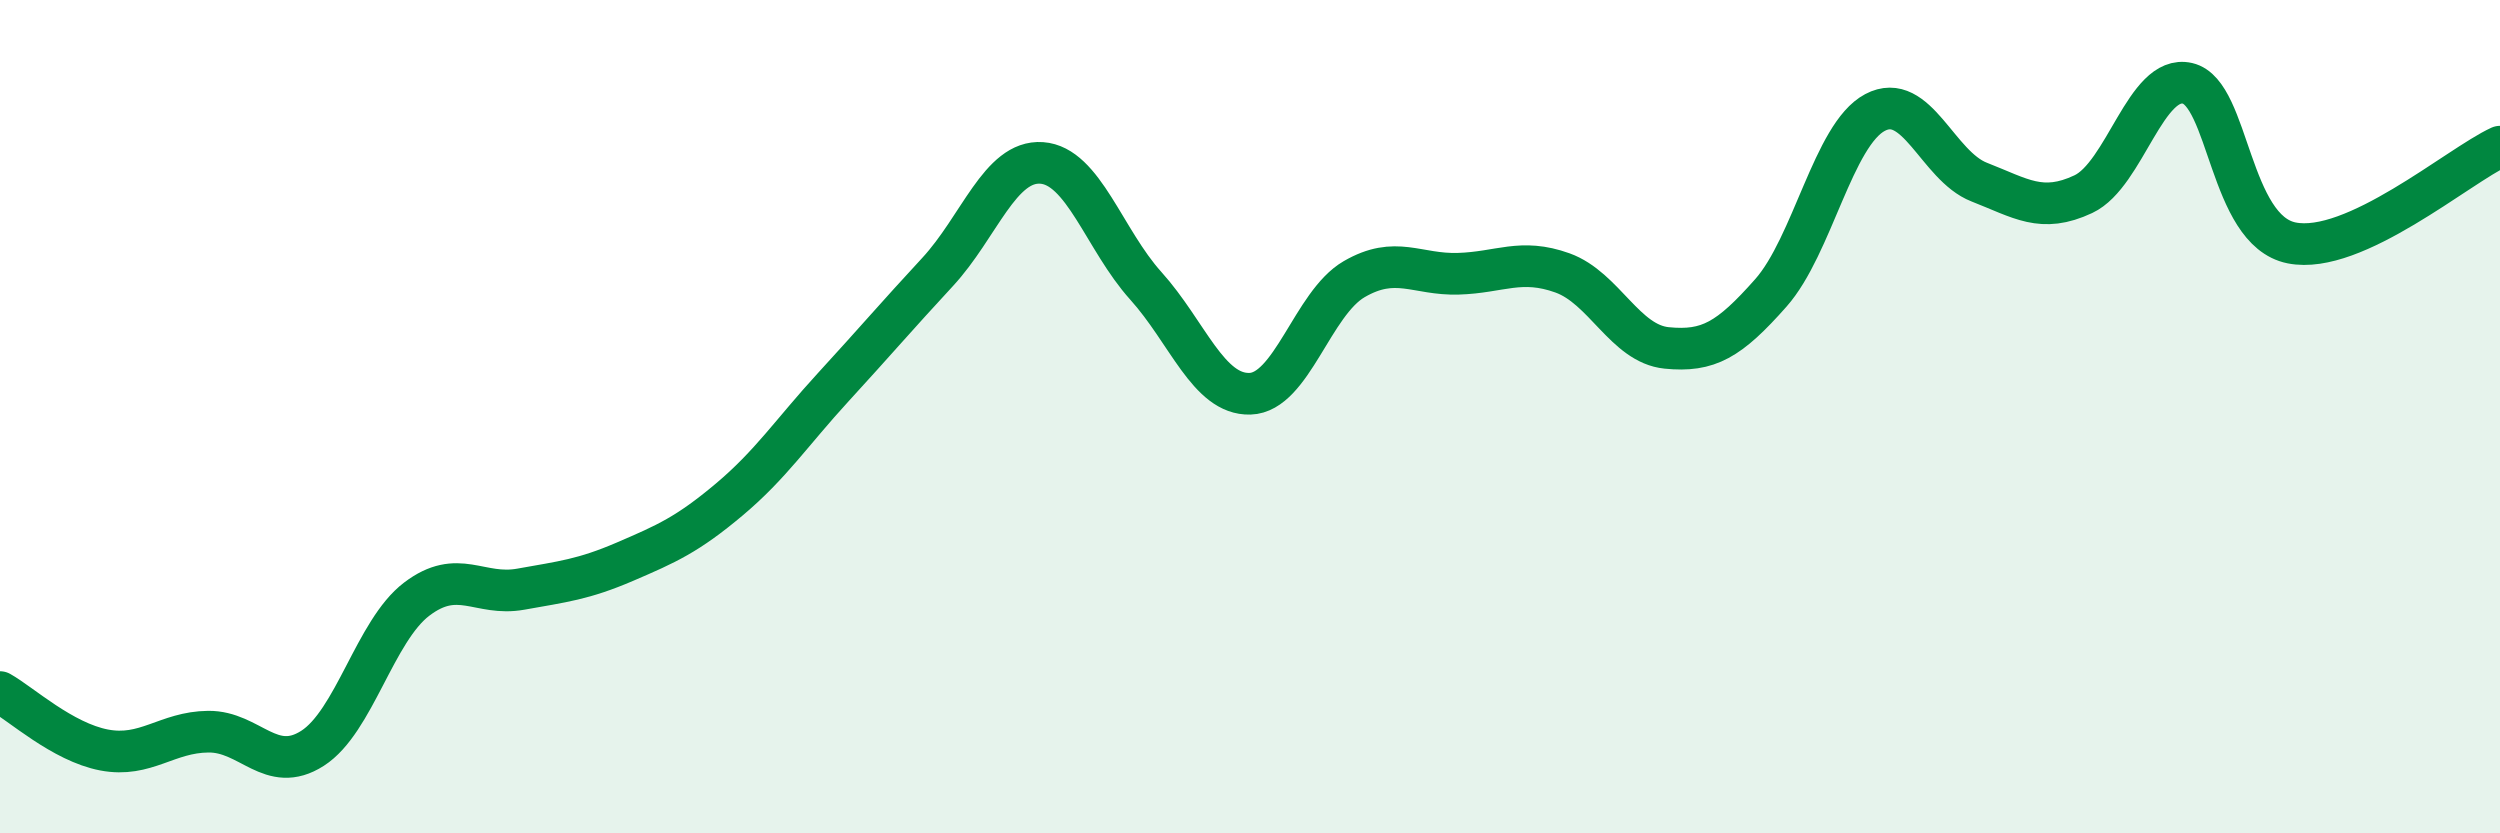 
    <svg width="60" height="20" viewBox="0 0 60 20" xmlns="http://www.w3.org/2000/svg">
      <path
        d="M 0,16.61 C 0.5,16.89 1.5,17.81 2.5,18 C 3.5,18.19 4,17.57 5,17.56 C 6,17.55 6.5,18.6 7.5,17.96 C 8.5,17.32 9,15.14 10,14.38 C 11,13.62 11.5,14.32 12.5,14.14 C 13.5,13.96 14,13.91 15,13.48 C 16,13.05 16.5,12.83 17.5,11.99 C 18.5,11.15 19,10.38 20,9.29 C 21,8.2 21.5,7.61 22.5,6.53 C 23.5,5.45 24,3.84 25,3.91 C 26,3.98 26.5,5.75 27.5,6.86 C 28.5,7.97 29,9.48 30,9.45 C 31,9.42 31.5,7.28 32.5,6.7 C 33.5,6.12 34,6.6 35,6.57 C 36,6.54 36.5,6.19 37.5,6.55 C 38.5,6.91 39,8.25 40,8.35 C 41,8.45 41.5,8.16 42.5,7.03 C 43.5,5.9 44,3.23 45,2.7 C 46,2.17 46.5,3.98 47.5,4.37 C 48.5,4.76 49,5.13 50,4.66 C 51,4.19 51.5,1.77 52.5,2 C 53.5,2.23 53.5,5.53 55,5.83 C 56.5,6.13 59,3.98 60,3.52L60 20L0 20Z"
        fill="#008740"
        opacity="0.1"
        stroke-linecap="round"
        stroke-linejoin="round"
      />
      <path
        d="M 0,16.61 C 0.5,16.89 1.5,17.81 2.5,18 C 3.5,18.19 4,17.57 5,17.56 C 6,17.55 6.5,18.6 7.5,17.96 C 8.5,17.32 9,15.14 10,14.38 C 11,13.62 11.5,14.32 12.5,14.14 C 13.5,13.96 14,13.91 15,13.48 C 16,13.05 16.5,12.83 17.5,11.99 C 18.5,11.15 19,10.38 20,9.29 C 21,8.2 21.5,7.61 22.5,6.53 C 23.5,5.45 24,3.84 25,3.91 C 26,3.98 26.5,5.75 27.5,6.86 C 28.5,7.97 29,9.48 30,9.45 C 31,9.42 31.5,7.28 32.5,6.7 C 33.5,6.12 34,6.6 35,6.57 C 36,6.54 36.5,6.19 37.5,6.55 C 38.5,6.91 39,8.25 40,8.35 C 41,8.45 41.5,8.16 42.5,7.03 C 43.5,5.9 44,3.23 45,2.7 C 46,2.17 46.5,3.98 47.5,4.37 C 48.5,4.76 49,5.13 50,4.66 C 51,4.19 51.5,1.77 52.5,2 C 53.5,2.23 53.5,5.53 55,5.83 C 56.5,6.13 59,3.98 60,3.52"
        stroke="#008740"
        stroke-width="1"
        fill="none"
        stroke-linecap="round"
        stroke-linejoin="round"
      />
    </svg>
  